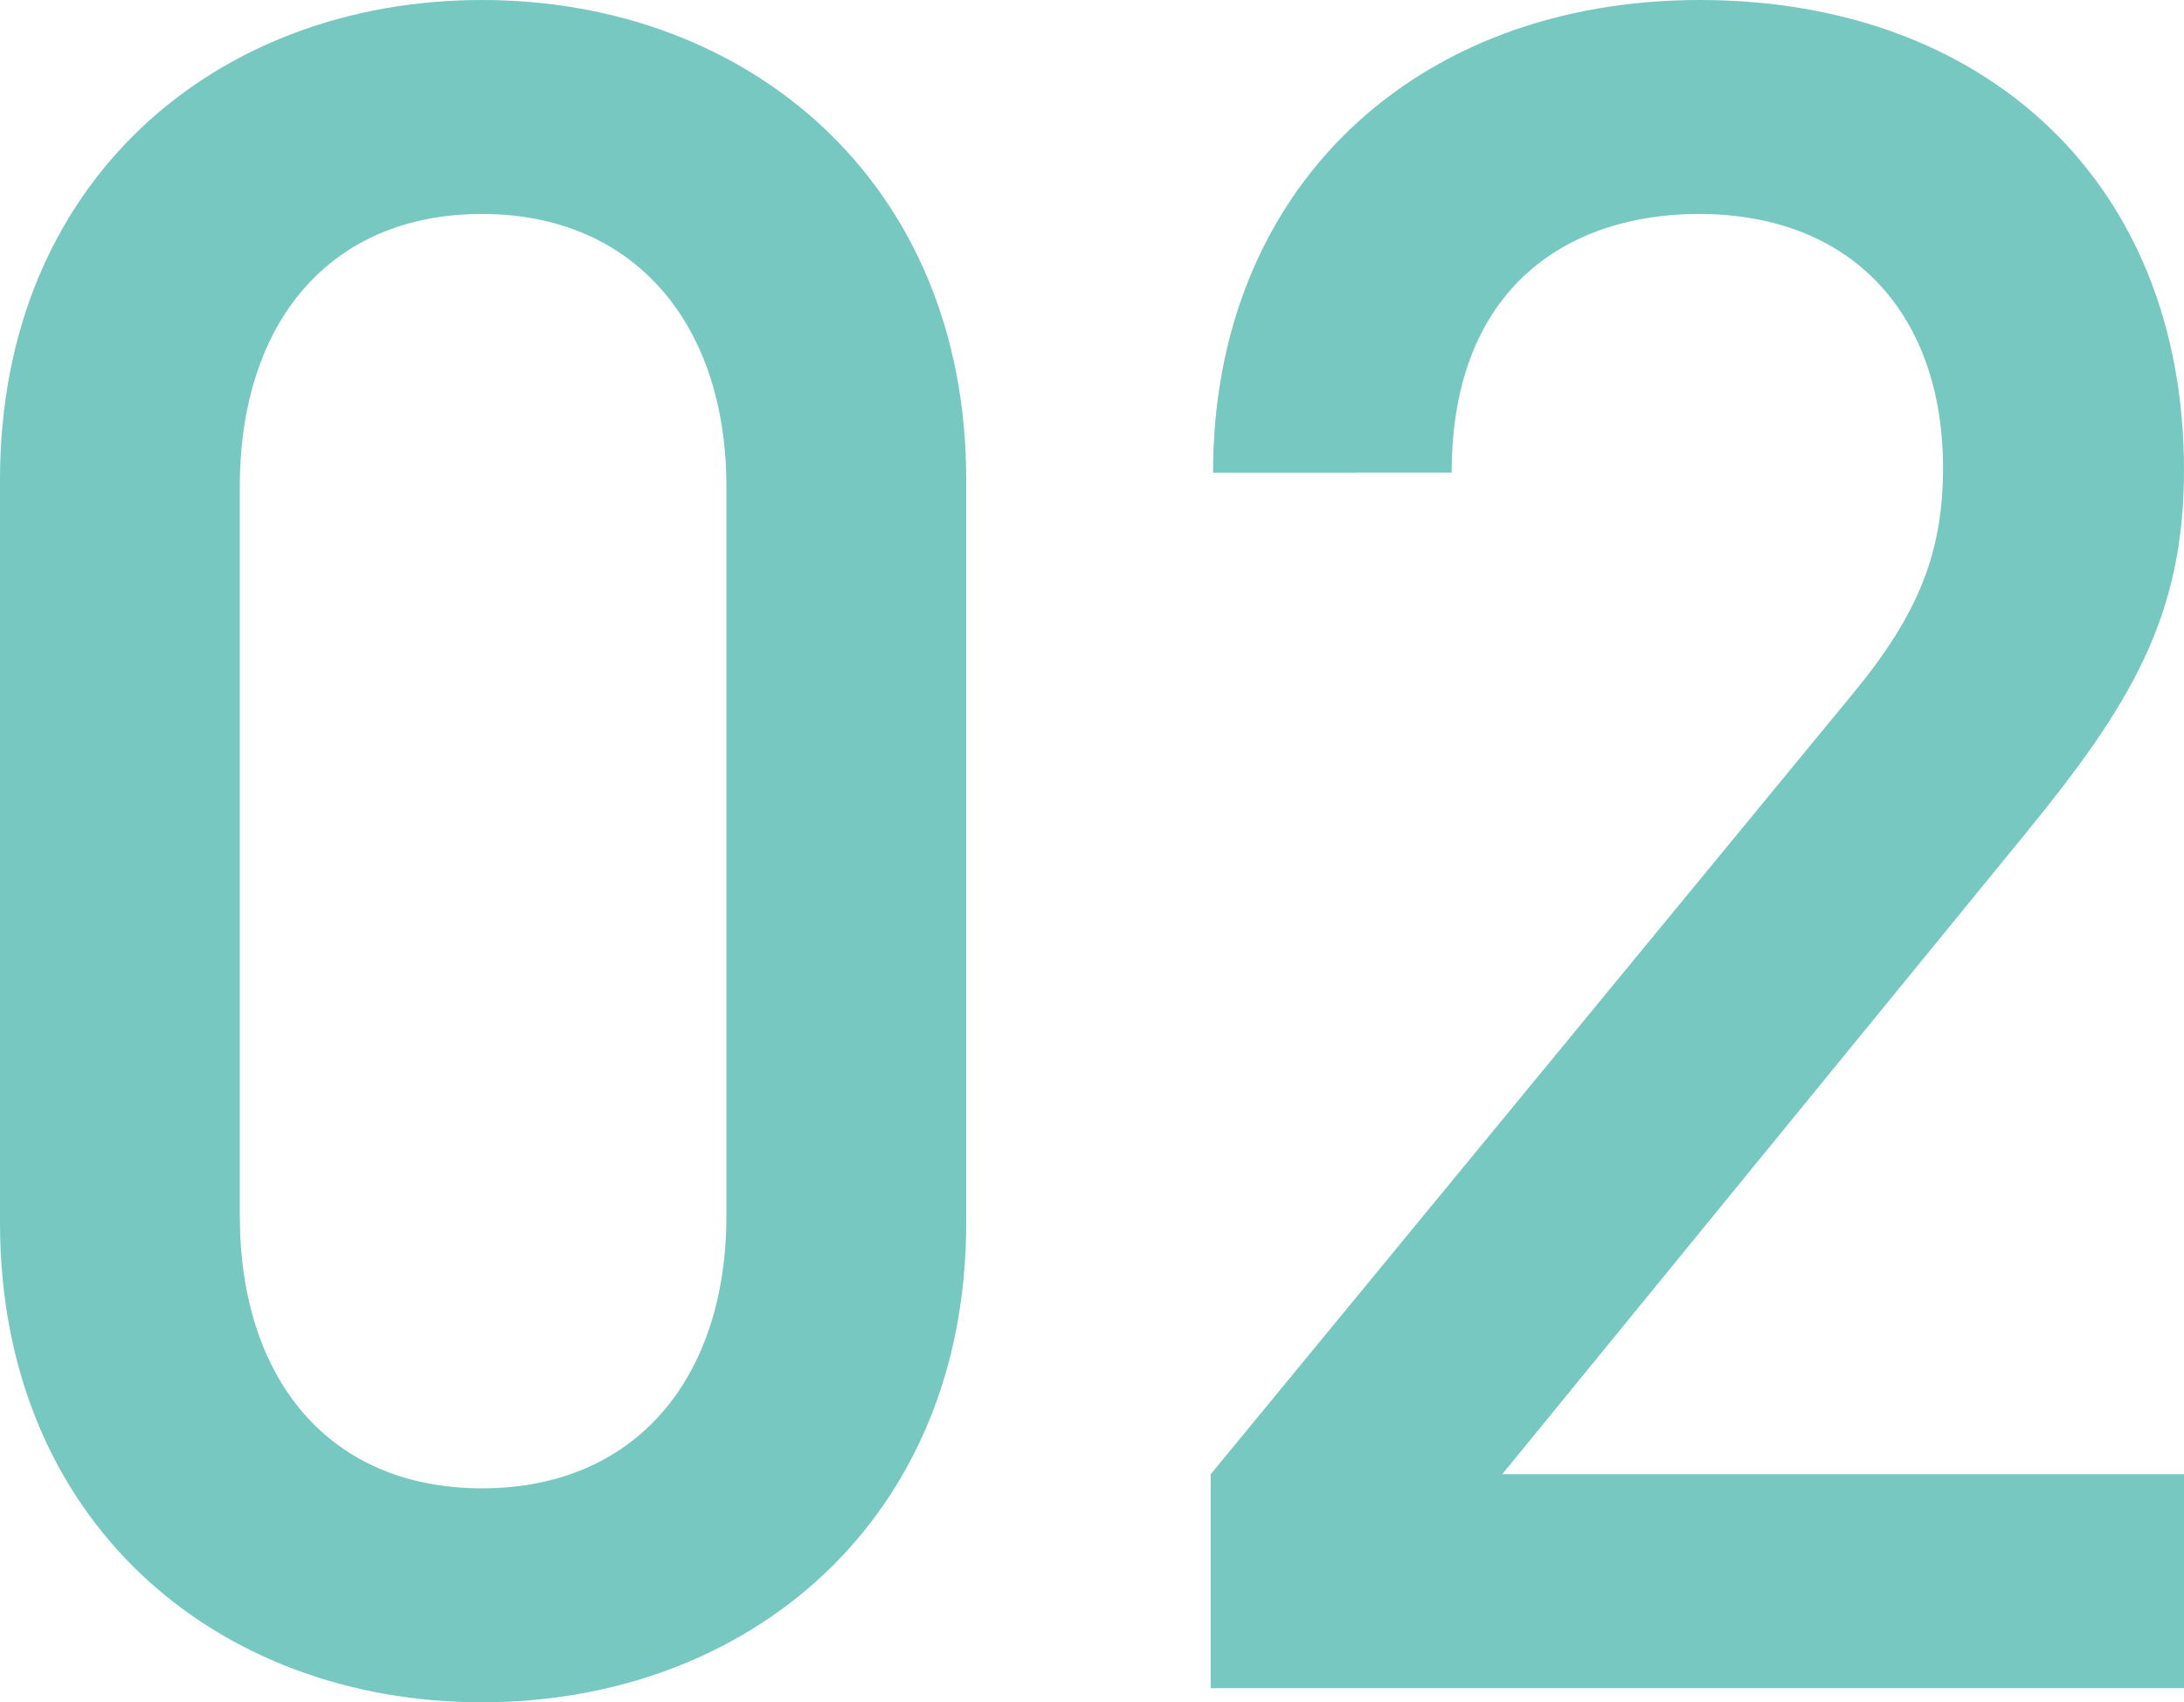 <svg xmlns="http://www.w3.org/2000/svg" viewBox="0 0 74.32 57.92"><defs><style>.cls-1{fill:#76c8c1;}</style></defs><g id="レイヤー_2" data-name="レイヤー 2"><g id="メイン"><path class="cls-1" d="M16.4,57.92C7.36,57.92,0,51.76,0,41.6V16.32C0,6.16,7.36,0,16.4,0S32.88,6.16,32.88,16.32V41.6C32.88,51.76,25.44,57.92,16.4,57.92Zm8.32-41.36c0-5.52-3.12-9.28-8.32-9.28S8.16,11,8.16,16.56v24.8c0,5.52,3,9.28,8.24,9.28s8.32-3.76,8.32-9.28Z"/><path class="cls-1" d="M41.2,57.44V50.16L63.12,23.52c2.16-2.64,3-4.72,3-7.6,0-5.12-3-8.64-8.32-8.64-4.32,0-8.4,2.4-8.4,8.8H41.28C41.28,6.4,48.16,0,57.84,0S74.32,6.16,74.32,16c0,5-1.84,8-5.36,12.32L51.12,50.16h23.2v7.28Z"/></g></g></svg>